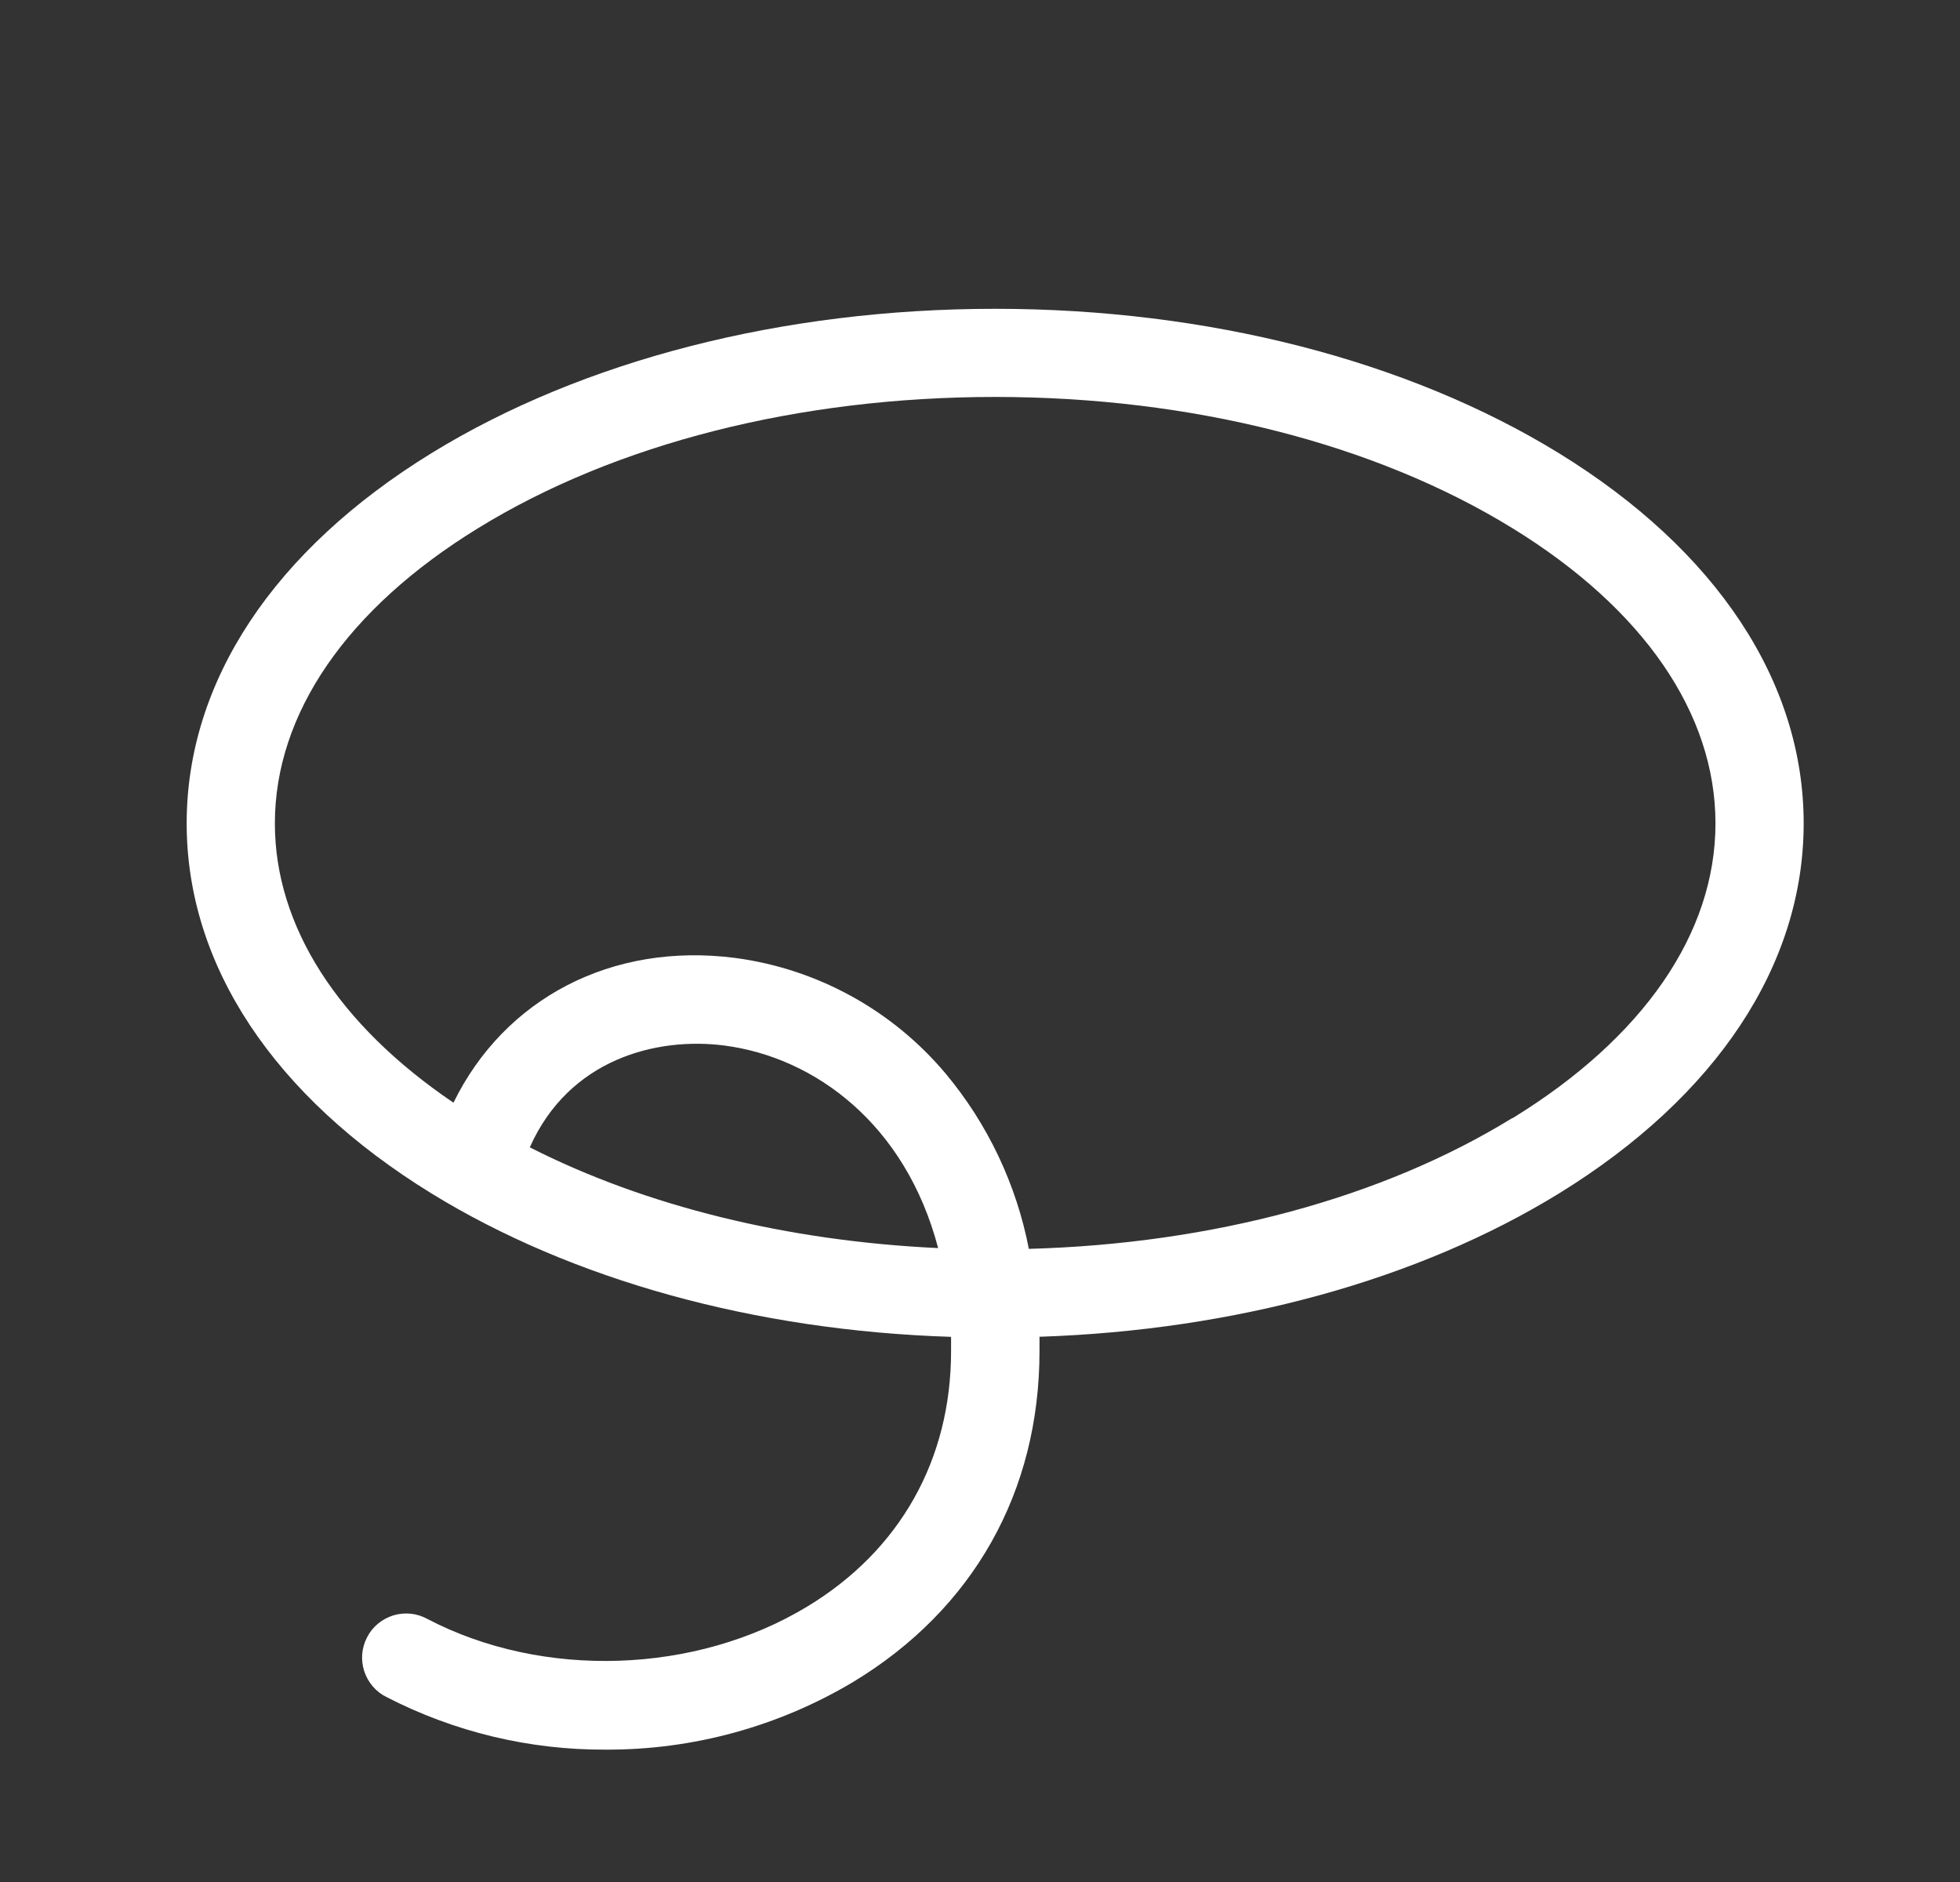 <svg width="25" height="24" viewBox="0 0 25 24" fill="none" xmlns="http://www.w3.org/2000/svg">
<rect x="0" y="0" width="25" height="24" fill="#333333" stroke="none"/>
<path d="M19.882 5.778C17.954 4.594 15.401 3.938 12.693 3.938C9.986 3.938 7.433 4.594 5.505 5.778C3.49 7.017 2.381 8.693 2.381 10.5C2.381 12.307 3.49 13.981 5.505 15.22C7.298 16.322 9.632 16.969 12.131 17.048C12.131 17.108 12.131 17.168 12.131 17.23C12.131 18.614 11.48 19.771 10.299 20.486C8.872 21.351 6.924 21.414 5.454 20.647C5.388 20.61 5.316 20.587 5.242 20.579C5.167 20.571 5.091 20.578 5.02 20.599C4.948 20.621 4.881 20.657 4.823 20.704C4.765 20.752 4.717 20.811 4.683 20.878C4.648 20.944 4.627 21.017 4.62 21.092C4.614 21.166 4.623 21.242 4.646 21.313C4.67 21.384 4.707 21.45 4.756 21.507C4.805 21.564 4.865 21.61 4.933 21.643C5.796 22.087 6.754 22.317 7.725 22.312C8.837 22.317 9.929 22.018 10.884 21.448C12.416 20.521 13.259 19.023 13.259 17.229C13.259 17.168 13.259 17.108 13.259 17.047C15.757 16.964 18.093 16.322 19.889 15.217C21.897 13.979 23.006 12.303 23.006 10.5C23.006 8.697 21.897 7.017 19.882 5.778ZM6.757 14.633C7.256 13.508 8.37 13.221 9.24 13.333C10.391 13.483 11.55 14.333 11.966 15.916C10.043 15.826 8.238 15.383 6.761 14.633H6.757ZM19.289 14.258C17.637 15.276 15.461 15.862 13.123 15.926C12.964 15.104 12.599 14.334 12.062 13.691C11.384 12.884 10.43 12.358 9.385 12.217C7.801 12.01 6.433 12.736 5.784 14.062C4.313 13.066 3.506 11.812 3.506 10.5C3.506 9.1 4.425 7.764 6.094 6.738C7.848 5.657 10.192 5.062 12.693 5.062C15.195 5.062 17.538 5.657 19.292 6.736C20.962 7.763 21.881 9.098 21.881 10.5C21.881 11.902 20.962 13.234 19.292 14.26L19.289 14.258Z" fill="white"/>
</svg>
